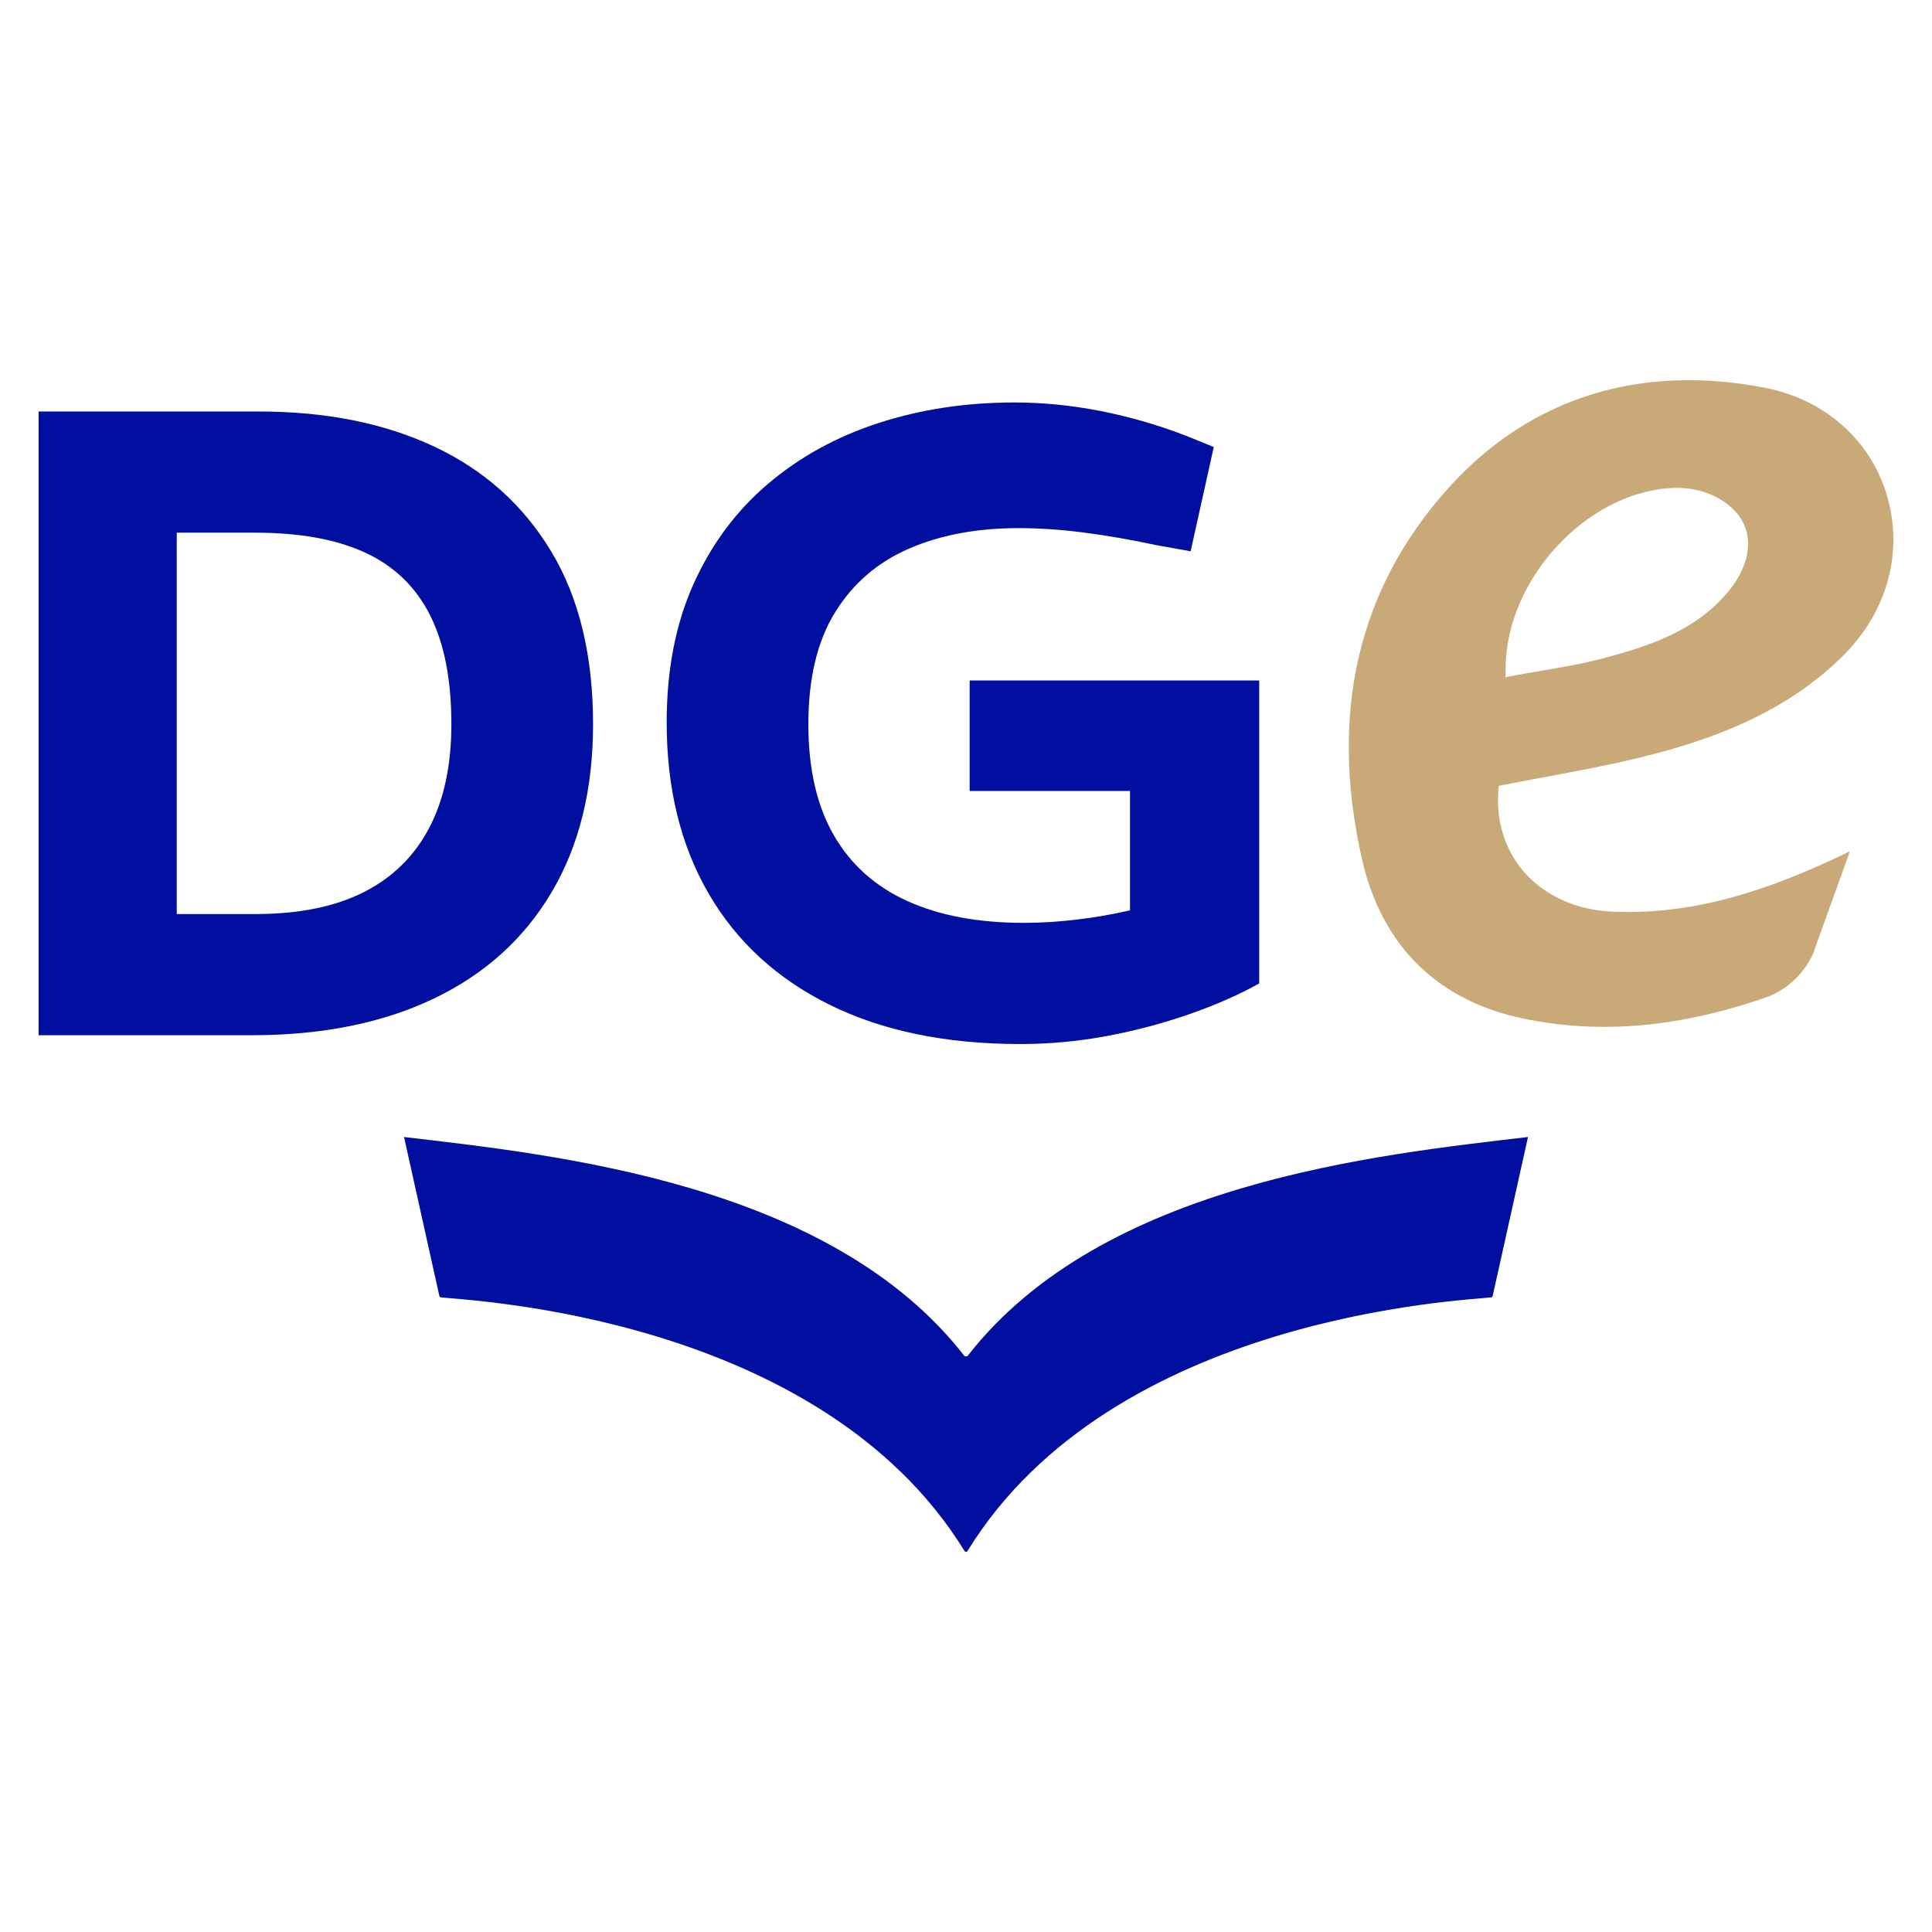 <?xml version="1.0" encoding="UTF-8" standalone="no"?>
<!-- Created with Inkscape (http://www.inkscape.org/) -->

<svg
   width="64mm"
   height="64mm"
   viewBox="0 0 64 64"
   version="1.1"
   id="svg1"
   xml:space="preserve"
   inkscape:version="1.3.1 (9b9bdc1480, 2023-11-25, custom)"
   sodipodi:docname="dge-positivo"
   xmlns:inkscape="http://www.inkscape.org/namespaces/inkscape"
   xmlns:sodipodi="http://sodipodi.sourceforge.net/DTD/sodipodi-0.dtd"
   xmlns="http://www.w3.org/2000/svg"
   xmlns:svg="http://www.w3.org/2000/svg"><sodipodi:namedview
     id="namedview1"
     pagecolor="#ffffff"
     bordercolor="#666666"
     borderopacity="1.0"
     inkscape:showpageshadow="2"
     inkscape:pageopacity="0.0"
     inkscape:pagecheckerboard="0"
     inkscape:deskcolor="#d1d1d1"
     inkscape:document-units="mm"
     inkscape:zoom="0.74297138"
     inkscape:cx="396.38135"
     inkscape:cy="370.13539"
     inkscape:window-width="1557"
     inkscape:window-height="752"
     inkscape:window-x="151"
     inkscape:window-y="133"
     inkscape:window-maximized="0"
     inkscape:current-layer="layer1" /><defs
     id="defs1"><clipPath
       clipPathUnits="userSpaceOnUse"
       id="clipPath2"><path
         d="M 0,595.276 H 841.89 V 0 H 0 Z"
         transform="translate(-346.833,-302.517)"
         id="path2" /></clipPath><clipPath
       clipPathUnits="userSpaceOnUse"
       id="clipPath4"><path
         d="M 0,595.276 H 841.89 V 0 H 0 Z"
         transform="translate(-426.055,-290.308)"
         id="path4" /></clipPath><clipPath
       clipPathUnits="userSpaceOnUse"
       id="clipPath6"><path
         d="M 0,595.276 H 841.89 V 0 H 0 Z"
         transform="translate(-492.645,-332.944)"
         id="path6" /></clipPath><clipPath
       clipPathUnits="userSpaceOnUse"
       id="clipPath8"><path
         d="M 0,595.276 H 841.89 V 0 H 0 Z"
         transform="translate(-421.122,-261.054)"
         id="path8" /></clipPath></defs><g
     inkscape:label="Capa 1"
     inkscape:groupmode="layer"
     id="layer1"><g
       id="g1"
       transform="translate(-99.788,-85.826)"><path
         id="path1"
         d="m 0,0 h 7.377 c 4.067,0 7.455,0.682 10.158,2.048 2.703,1.366 4.752,3.372 6.148,6.021 1.393,2.647 2.089,5.895 2.089,9.742 0,4.18 -0.668,7.595 -2.006,10.242 -1.339,2.648 -3.36,4.6 -6.063,5.854 -2.705,1.255 -6.147,1.881 -10.326,1.881 L 0,35.788 Z M -12.961,-11.372 V 47.16 H 7.711 c 6.299,0 11.791,-1.1 16.471,-3.302 4.684,-2.203 8.334,-5.477 10.955,-9.825 2.62,-4.349 3.93,-9.756 3.93,-16.222 0,-6.133 -1.296,-11.386 -3.888,-15.763 C 32.588,-2.329 28.895,-5.658 24.1,-7.944 19.305,-10.231 13.619,-11.372 7.04,-11.372 Z"
         style="fill:#000f9f;fill-opacity:1;fill-rule:nonzero;stroke:none"
         transform="matrix(0.353,0,0,-0.353,105.643,116.105)"
         clip-path="url(#clipPath2)" /><path
         id="path3"
         d="m 0,0 c -6.97,0 -12.935,1.226 -17.895,3.679 -4.964,2.453 -8.754,5.937 -11.371,10.453 -2.623,4.516 -3.931,9.867 -3.931,16.055 0,4.905 0.837,9.224 2.509,12.96 1.673,3.735 3.999,6.87 6.982,9.408 2.982,2.536 6.45,4.445 10.409,5.728 3.958,1.281 8.197,1.922 12.712,1.922 2.674,0 5.363,-0.265 8.069,-0.793 2.702,-0.531 5.362,-1.297 7.985,-2.301 l 2.675,-1.086 -2.172,-9.784 -3.263,0.585 c -2.34,0.503 -4.586,0.892 -6.73,1.171 -2.149,0.279 -4.195,0.418 -6.147,0.418 -3.902,0 -7.33,-0.641 -10.284,-1.922 -2.957,-1.283 -5.269,-3.276 -6.941,-5.98 -1.673,-2.704 -2.509,-6.202 -2.509,-10.493 0,-4.181 0.794,-7.652 2.383,-10.411 1.59,-2.76 3.888,-4.823 6.899,-6.187 3.011,-1.368 6.661,-2.05 10.954,-2.05 1.561,0 3.177,0.097 4.849,0.293 1.673,0.194 3.374,0.488 5.1,0.878 V 23.748 H -4.766 V 34.117 H 22.408 V 5.687 C 20.513,4.627 18.324,3.665 15.846,2.801 13.363,1.937 10.786,1.254 8.111,0.752 5.434,0.251 2.731,0 0,0"
         style="fill:#000f9f;fill-opacity:1;fill-rule:nonzero;stroke:none"
         transform="matrix(0.353,0,0,-0.353,133.591,120.411)"
         clip-path="url(#clipPath4)" /><path
         id="path5"
         d="m 0,0 c -3.069,-3.816 -7.525,-5.256 -11.827,-6.404 -1.951,-0.522 -3.903,-0.852 -5.79,-1.17 -0.815,-0.137 -1.635,-0.274 -2.465,-0.429 l -0.939,-0.176 0.009,0.916 C -20.936,1.005 -13.491,9.059 -5.573,9.563 -3.09,9.731 -0.77,8.87 0.639,7.26 2.306,5.352 2.06,2.57 0,0 m 14.67,9.186 c -1.622,5.071 -5.875,8.732 -11.377,9.795 -3.923,0.757 -7.674,0.903 -11.214,0.452 -7.145,-0.91 -13.428,-4.255 -18.519,-9.928 -8.437,-9.41 -11.151,-21.102 -8.057,-34.751 1.837,-8.107 7.062,-13.282 15.108,-14.966 7.263,-1.52 14.813,-0.838 23.075,2.074 2.313,0.965 3.522,2.673 4.121,3.932 l 3.486,9.687 c -0.574,-0.279 -1.075,-0.52 -1.574,-0.752 -7.864,-3.655 -14.209,-5.173 -20.616,-4.922 -3.277,0.126 -6.173,1.359 -8.151,3.469 -1.912,2.042 -2.858,4.799 -2.656,7.761 l 0.04,0.582 0.595,0.117 c 1.272,0.25 2.548,0.487 3.821,0.724 2.792,0.52 5.679,1.058 8.473,1.729 6.017,1.446 13.668,3.857 19.495,9.712 4.191,4.209 5.667,9.922 3.95,15.285"
         style="fill:#c9a978;fill-opacity:1;fill-rule:nonzero;stroke:none"
         transform="matrix(0.353,0,0,-0.353,157.082,105.37)"
         clip-path="url(#clipPath6)" /><path
         id="path7"
         d="M 0,0 C -0.047,-0.061 -0.114,-0.077 -0.177,-0.075 -0.241,-0.077 -0.307,-0.061 -0.355,0 -12.984,16.219 -38.78,18.846 -52.915,20.514 l 3.319,-14.935 c 0.026,-0.063 0.066,-0.104 0.125,-0.112 2.311,-0.295 35.491,-1.601 49.154,-23.803 0.037,-0.06 0.089,-0.077 0.14,-0.075 0.05,-0.002 0.102,0.015 0.139,0.075 13.663,22.202 46.844,23.508 49.155,23.803 0.058,0.008 0.1,0.049 0.125,0.112 L 52.56,20.514 C 38.426,18.846 12.63,16.219 0,0"
         style="fill:#000f9f;fill-opacity:1;fill-rule:nonzero;stroke:none"
         transform="matrix(0.353,0,0,-0.353,131.851,130.732)"
         clip-path="url(#clipPath8)" /></g></g></svg>
